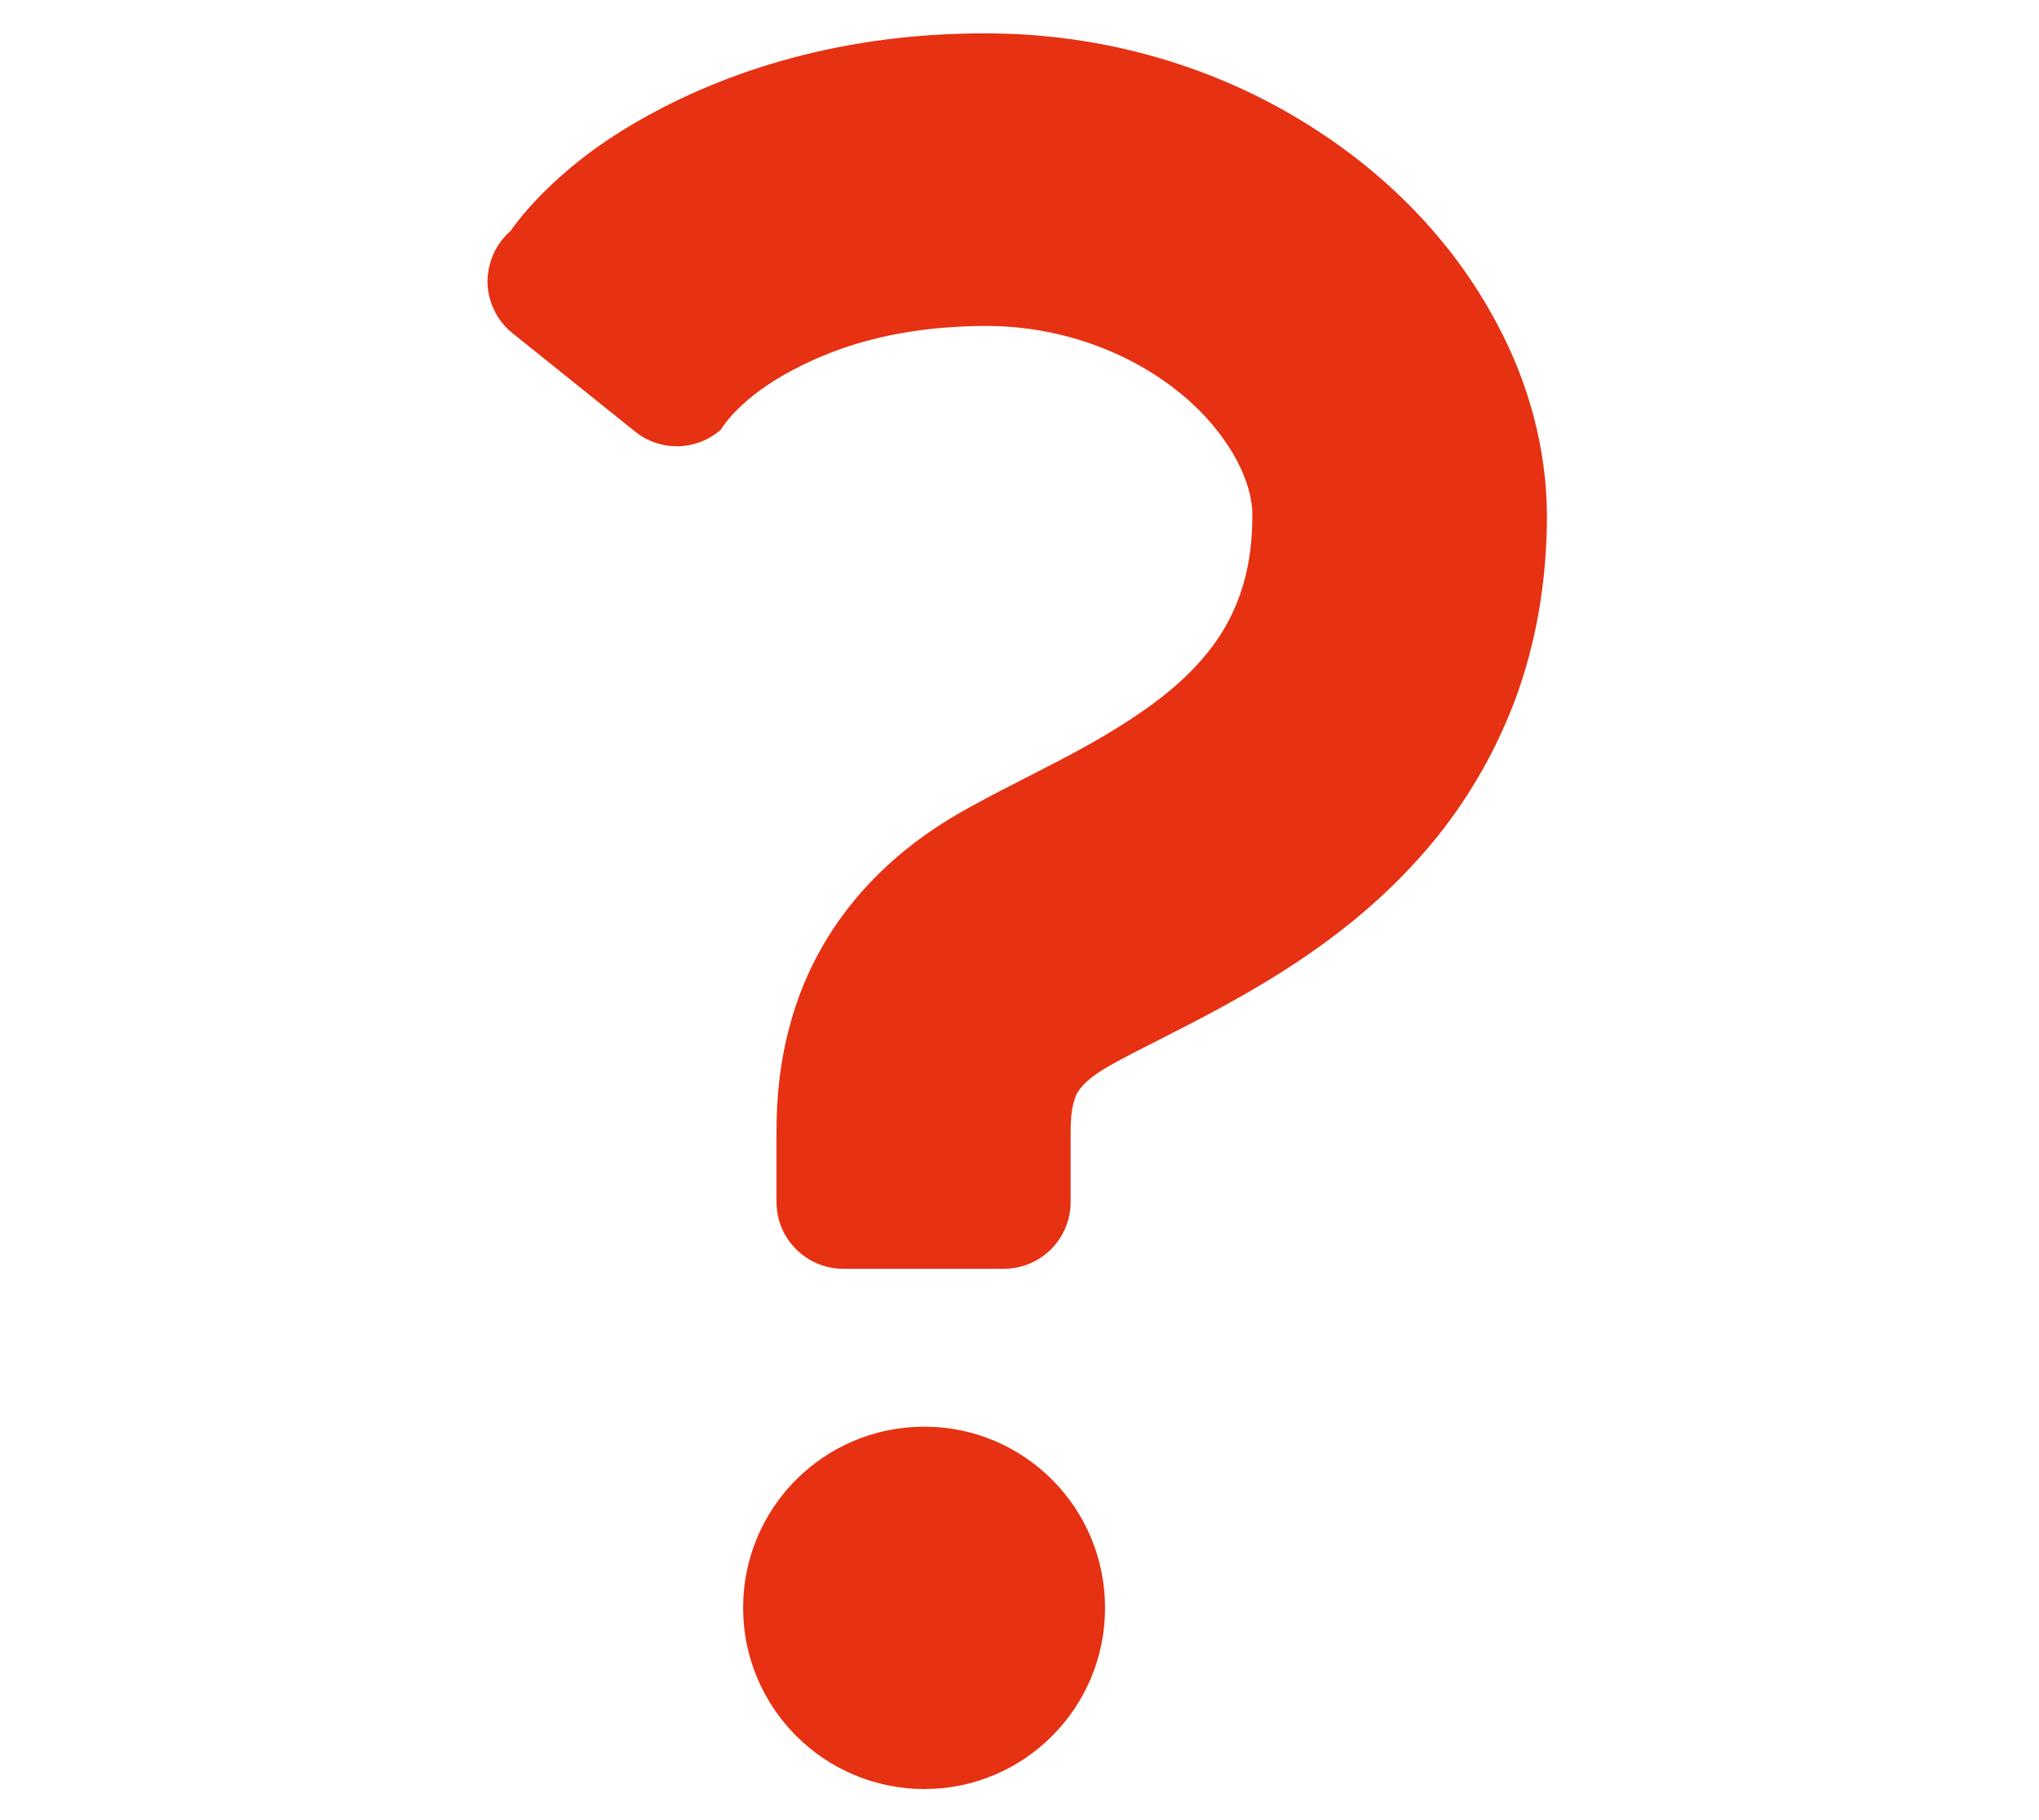 <?xml version="1.0" encoding="utf-8"?>
<!-- Generator: Adobe Illustrator 22.1.0, SVG Export Plug-In . SVG Version: 6.00 Build 0)  -->
<svg version="1.1" id="レイヤー_1" xmlns="http://www.w3.org/2000/svg" xmlns:xlink="http://www.w3.org/1999/xlink" x="0px"
	 y="0px" viewBox="0 0 402.8 359.6" style="enable-background:new 0 0 402.8 359.6;" xml:space="preserve">
<style type="text/css">
	.st0{display:none;}
	.st1{display:inline;}
	.st2{fill:#E63112;}
</style>
<path class="st0" d="M369.6,168.8l-58.4-97.4H164.5V45.5c0-4.3-3.5-7.8-7.8-7.8H134c-4.3,0-7.8,3.5-7.8,7.8v25.9H91.6l-58.4,97.4
	c-2.7,4.5,0.5,10.2,5.8,10.2h34v129c0,7.7,6.2,13.9,13.9,13.9H316c7.7,0,13.9-6.2,13.9-13.9V178.9H364
	C369.1,178.9,372.3,173.2,369.6,168.8z M173.7,242.4h-45.1v-45.1h45.1L173.7,242.4L173.7,242.4z M275.2,242.4H230v-45.1h45.1v45.1
	H275.2z"/>
<g class="st0">
	<path class="st1" d="M134.9,84.8c10,0,18-8.1,18-18V38.4c0-10-8.1-18-18-18c-10,0-18,8.1-18,18v28.4
		C116.8,76.7,124.9,84.8,134.9,84.8z"/>
	<path class="st1" d="M267.9,84.8c10,0,18-8.1,18-18V38.4c0-10-8.1-18-18-18c-10,0-18,8.1-18,18v28.4
		C249.9,76.7,258,84.8,267.9,84.8z"/>
	<path class="st1" d="M313,46h-11.2v20.7c0,18.7-15.2,33.9-33.9,33.9S234,85.4,234,66.7V46h-65.3v20.7c0,18.7-15.2,33.9-33.9,33.9
		s-33.9-15.2-33.9-33.9V46H89.8c-24,0-43.5,19.5-43.5,43.5v206.3c0,24,19.5,43.5,43.5,43.5H313c24,0,43.5-19.5,43.5-43.5V89.5
		C356.5,65.5,337,46,313,46z M322.3,288.2c0,11.1-9,20.1-20.1,20.1H100.7c-11.1,0-20.1-9-20.1-20.1V126.8h241.7V288.2L322.3,288.2z"
		/>
</g>
<g class="st0">
	<path class="st1" d="M77.1,144.6c16.2,0,31-6.6,41.6-17.2s17.2-25.4,17.2-41.6s-6.6-31-17.2-41.6C108.1,33.7,93.3,27,77.1,27
		s-31,6.6-41.6,17.2S18.3,69.6,18.3,85.8s6.6,31,17.2,41.6S60.9,144.6,77.1,144.6z M59.4,68.1c4.6-4.5,10.7-7.3,17.7-7.3
		c7,0,13.1,2.8,17.7,7.3c4.5,4.6,7.3,10.7,7.3,17.7c0,7-2.8,13.1-7.3,17.7c-4.6,4.6-10.7,7.3-17.7,7.3S64,108,59.4,103.5
		c-4.6-4.6-7.3-10.7-7.3-17.7C52.1,78.9,54.9,72.7,59.4,68.1z"/>
	<path class="st1" d="M217.3,27c-16.2,0-31,6.6-41.6,17.2c-10.6,10.6-17.2,25.4-17.2,41.6s6.6,31,17.2,41.6
		c10.6,10.6,25.4,17.2,41.6,17.2s31-6.6,41.6-17.2s17.2-25.4,17.2-41.6s-6.6-31-17.2-41.6C248.3,33.7,233.5,27,217.3,27z M235,103.5
		c-4.6,4.6-10.7,7.3-17.7,7.3s-13.1-2.8-17.7-7.3c-4.5-4.6-7.3-10.7-7.3-17.7s2.8-13.1,7.3-17.7c4.6-4.5,10.7-7.3,17.7-7.3
		s13.1,2.8,17.7,7.3c4.6,4.6,7.3,10.7,7.3,17.7S239.5,98.9,235,103.5z"/>
	<path class="st1" d="M242.3,159.8H50.6c-9.1,0-17.4,3.7-23.3,9.7c-5.9,5.9-9.7,14.3-9.7,23.3v106.8c0,9.1,3.7,17.4,9.7,23.3
		c5.9,5.9,14.3,9.7,23.3,9.7h191.7c9,0,17.4-3.7,23.3-9.7c5.9-5.9,9.7-14.3,9.7-23.3V192.8c0-9.1-3.7-17.4-9.7-23.3
		C259.7,163.5,251.4,159.8,242.3,159.8z"/>
	<path class="st1" d="M372.1,168.6c-4.2-2.5-9-3.8-13.7-3.8c-4.4,0-8.7,1.1-12.6,3.2l-52.9,28.2v33.5v33v22.5v11.1l52.9,28.2
		c4,2.1,8.3,3.2,12.6,3.2c4.7,0,9.5-1.3,13.8-3.8c8-4.8,13-13.6,13-23V191.5C385.1,182.1,380.2,173.4,372.1,168.6z"/>
</g>
<path class="st0" d="M339.5,264.9c-7.7,4.4-6.6,27.7,36.4,47.9c0,0-63.1,22.4-101.8-25.9c-9.6,1.4-19.4,4.1-29.5,4.1
	c-35.8,0-35.9-7-57.9-22.3C315,269.5,343.6,166.9,299.5,78.8c66.6,12.6,91.9,62.7,91.9,103.1C391.4,215.4,373.2,245.2,339.5,264.9z
	 M161.7,246c-10.1,0-20-0.7-29.5-2.1c-38.6,48.3-95.4,45.4-95.4,45.4c43-20.1,37.7-54,30.1-58.5c-33.8-19.6-55.4-49.5-55.4-83
	c0-59.1,67.3-106.2,150.3-106.2s128.6,47.1,128.6,106.2S244.6,246,161.7,246z"/>
<path class="st0" d="M303.1,50.2L284.6,49c0-10.3-8.3-18.7-18.5-18.7H99.7c-10.2,0-18.5,8.4-18.5,18.7v242.7c0,0,1.2,37.3,33.5,37.3
	h189.6c0,0,17.3-3.5,17.3-17.5V68.9C321.6,68.9,318.2,50.2,303.1,50.2z M284.6,310.5H118.2c0,0-19.1-6.4-19.1-19.3l167.1,0.6
	c10.2,0,18.5-8.4,18.5-18.7V66l19.1,6.4V293C303.7,293,304.3,310.5,284.6,310.5z"/>
<path class="st0" d="M210.9,37.2c94.9,0,152.7,46.1,152.7,116.4s-57.8,125.2-152.7,125.2c-11.6,0-22.9-0.8-33.8-2.5
	C133,333.8,60.8,321.2,60.8,321.2c49.2-24,50.4-59.4,41.6-64.7c-38.6-23.4-63.3-58.9-63.3-98.8C39.1,87.4,116.1,37.2,210.9,37.2z"/>
<g>
	<path class="st2" d="M295.9,64.3c-8.9-17-22.9-31.1-40.2-41.3c-17.3-10.2-38.2-16.4-60.9-16.4c-27.9-0.1-51.2,7.2-68.7,17.3
		c-17.6,10-25.2,21.7-25.2,21.7c-3,2.6-4.6,6.3-4.6,10.2c0.1,3.9,1.9,7.6,4.9,10l24.3,19.5c5,4,12.1,3.8,16.9-0.4
		c0,0,3-5.4,12.4-10.8c9.4-5.3,21.6-9.6,39.9-9.7c15.9,0,29.8,5.9,39.3,14c4.7,4,8.2,8.5,10.4,12.7c2.2,4.2,3,7.8,3,10.6
		c0,9.3-1.9,15.4-4.5,20.6c-2,3.9-4.6,7.3-8,10.7c-5,5-11.8,9.6-19.4,13.9c-7.6,4.3-15.8,8.1-24.1,12.7
		c-9.5,5.2-19.5,12.8-26.9,24.1c-3.7,5.6-6.6,12-8.4,18.7c-1.9,6.8-2.7,13.8-2.7,21.1c0,7.7,0,14,0,14c0,7.3,5.9,13.2,13.2,13.2
		h31.7c7.3,0,13.2-5.9,13.2-13.2c0,0,0-6.3,0-14c0-2.8,0.3-4.6,0.6-5.7c0.5-1.7,0.8-2.1,1.7-3.2c0.9-1,2.6-2.5,5.9-4.3
		c4.8-2.7,12.4-6.3,21.1-11c13-7.1,28.7-16.7,42-32.6c6.6-7.9,12.4-17.5,16.5-28.4c4.1-11,6.3-23.3,6.3-36.6
		C305.5,88.4,301.9,75.6,295.9,64.3z"/>
	<path class="st2" d="M182.6,281.9c-19.8,0-35.8,16-35.8,35.8c0,19.7,16,35.8,35.8,35.8c19.7,0,35.7-16,35.7-35.8
		C218.3,297.9,202.3,281.9,182.6,281.9z"/>
</g>
</svg>
